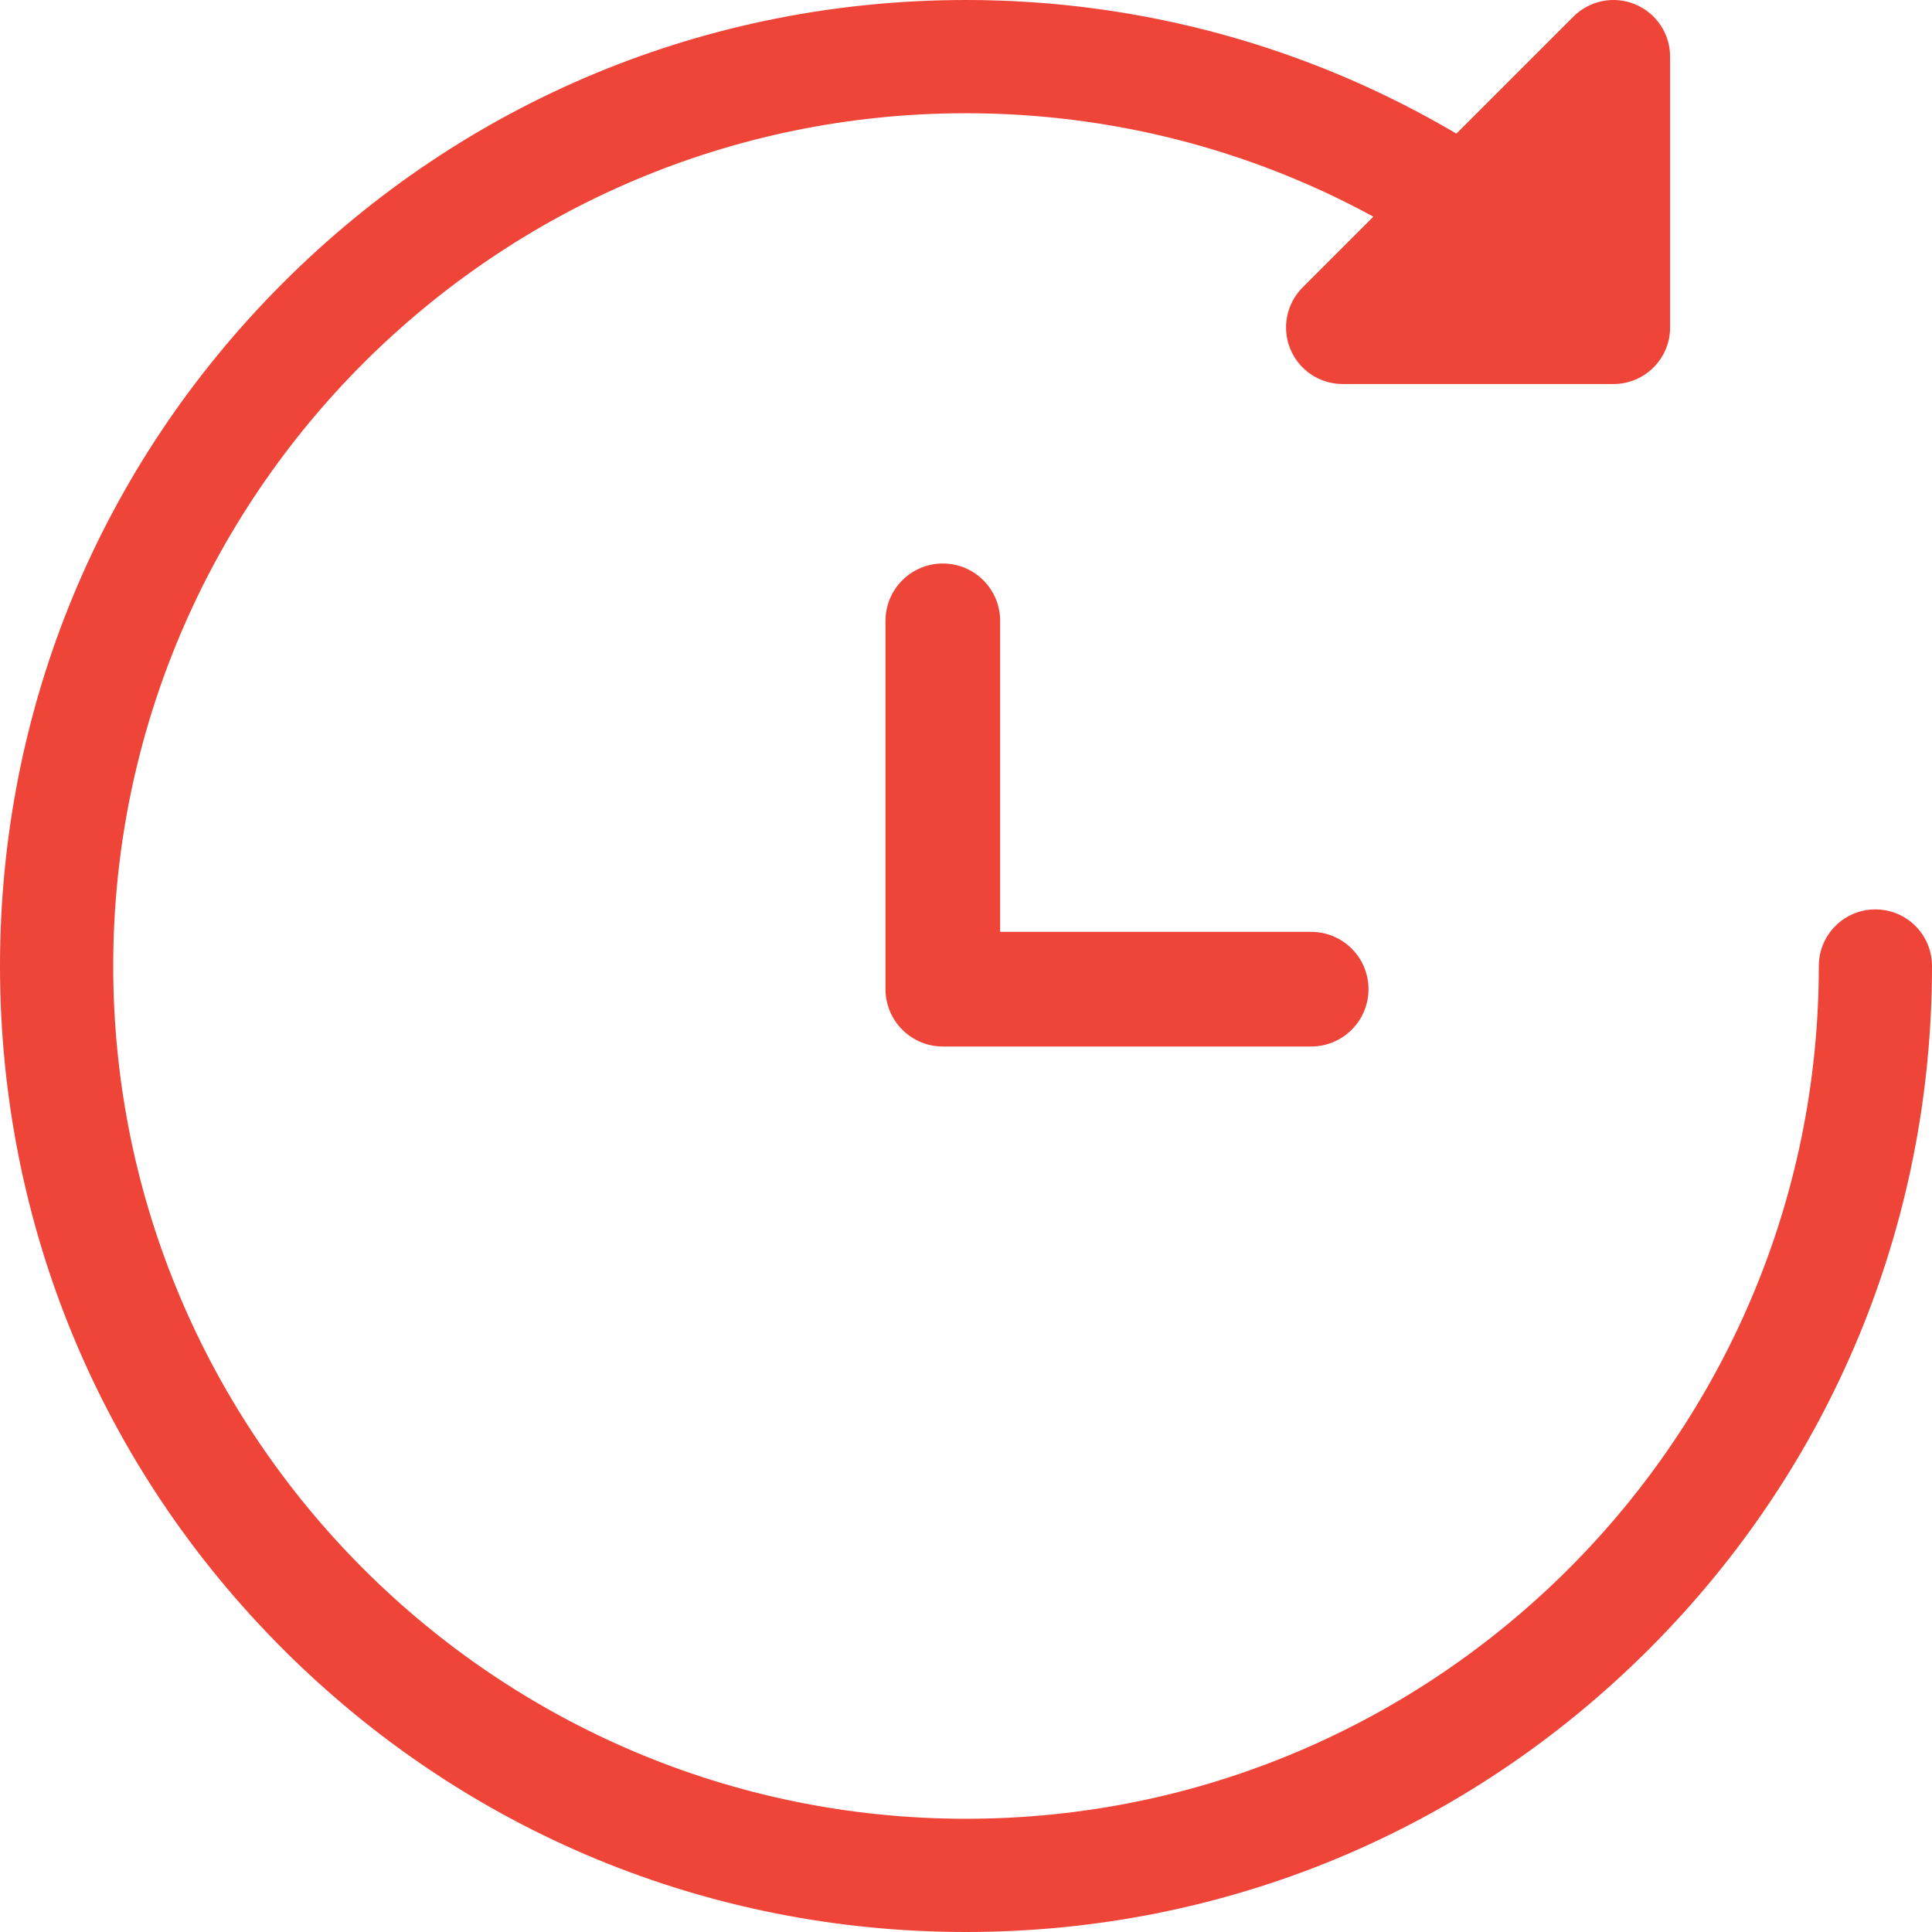 <?xml version="1.0" encoding="UTF-8"?>
<svg width="48px" height="48px" viewBox="0 0 48 48" version="1.1" xmlns="http://www.w3.org/2000/svg" xmlns:xlink="http://www.w3.org/1999/xlink">
    <title>future</title>
    <g id="Page-1" stroke="none" stroke-width="1" fill="none" fill-rule="evenodd">
        <g id="hp-vazniky-copy" transform="translate(-103, -5524)" fill="#EF4438" fill-rule="nonzero">
            <g id="Group-13" transform="translate(0, 4865)">
                <g id="Group-12" transform="translate(81, 642)">
                    <g id="future" transform="translate(22, 17)">
                        <path d="M46.594,22.594 C45.817,22.594 45.188,23.223 45.188,24 C45.188,35.683 35.683,45.187 24,45.187 C12.317,45.187 2.813,35.683 2.813,24 C2.813,12.317 12.317,2.813 24,2.813 C27.563,2.813 31.028,3.697 34.121,5.383 L32.363,7.141 C31.961,7.543 31.841,8.148 32.058,8.673 C32.276,9.199 32.789,9.541 33.358,9.541 L40.086,9.541 C40.863,9.541 41.493,8.912 41.493,8.135 L41.493,1.406 C41.493,0.838 41.15,0.325 40.624,0.107 C40.099,-0.111 39.494,0.01 39.092,0.412 L36.184,3.32 C32.501,1.145 28.313,0 24,0 C17.589,0 11.562,2.497 7.029,7.03 C2.496,11.563 0,17.589 0,24 C0,30.411 2.496,36.438 7.029,40.97 C11.562,45.504 17.589,48 24,48 C30.411,48 36.438,45.504 40.971,40.97 C45.504,36.438 48,30.411 48,24 C48,23.223 47.371,22.594 46.594,22.594 Z" id="Path"></path>
                        <path d="M32.576,23.152 L24.848,23.152 L24.848,15.424 C24.848,14.638 24.211,14 23.424,14 C22.638,14 22,14.638 22,15.424 L22,24.576 C22,25.362 22.638,26 23.424,26 L32.576,26 C33.362,26 34,25.362 34,24.576 C34,23.789 33.362,23.152 32.576,23.152 Z" id="Path"></path>
                    </g>
                </g>
            </g>
        </g>
    </g>
</svg>